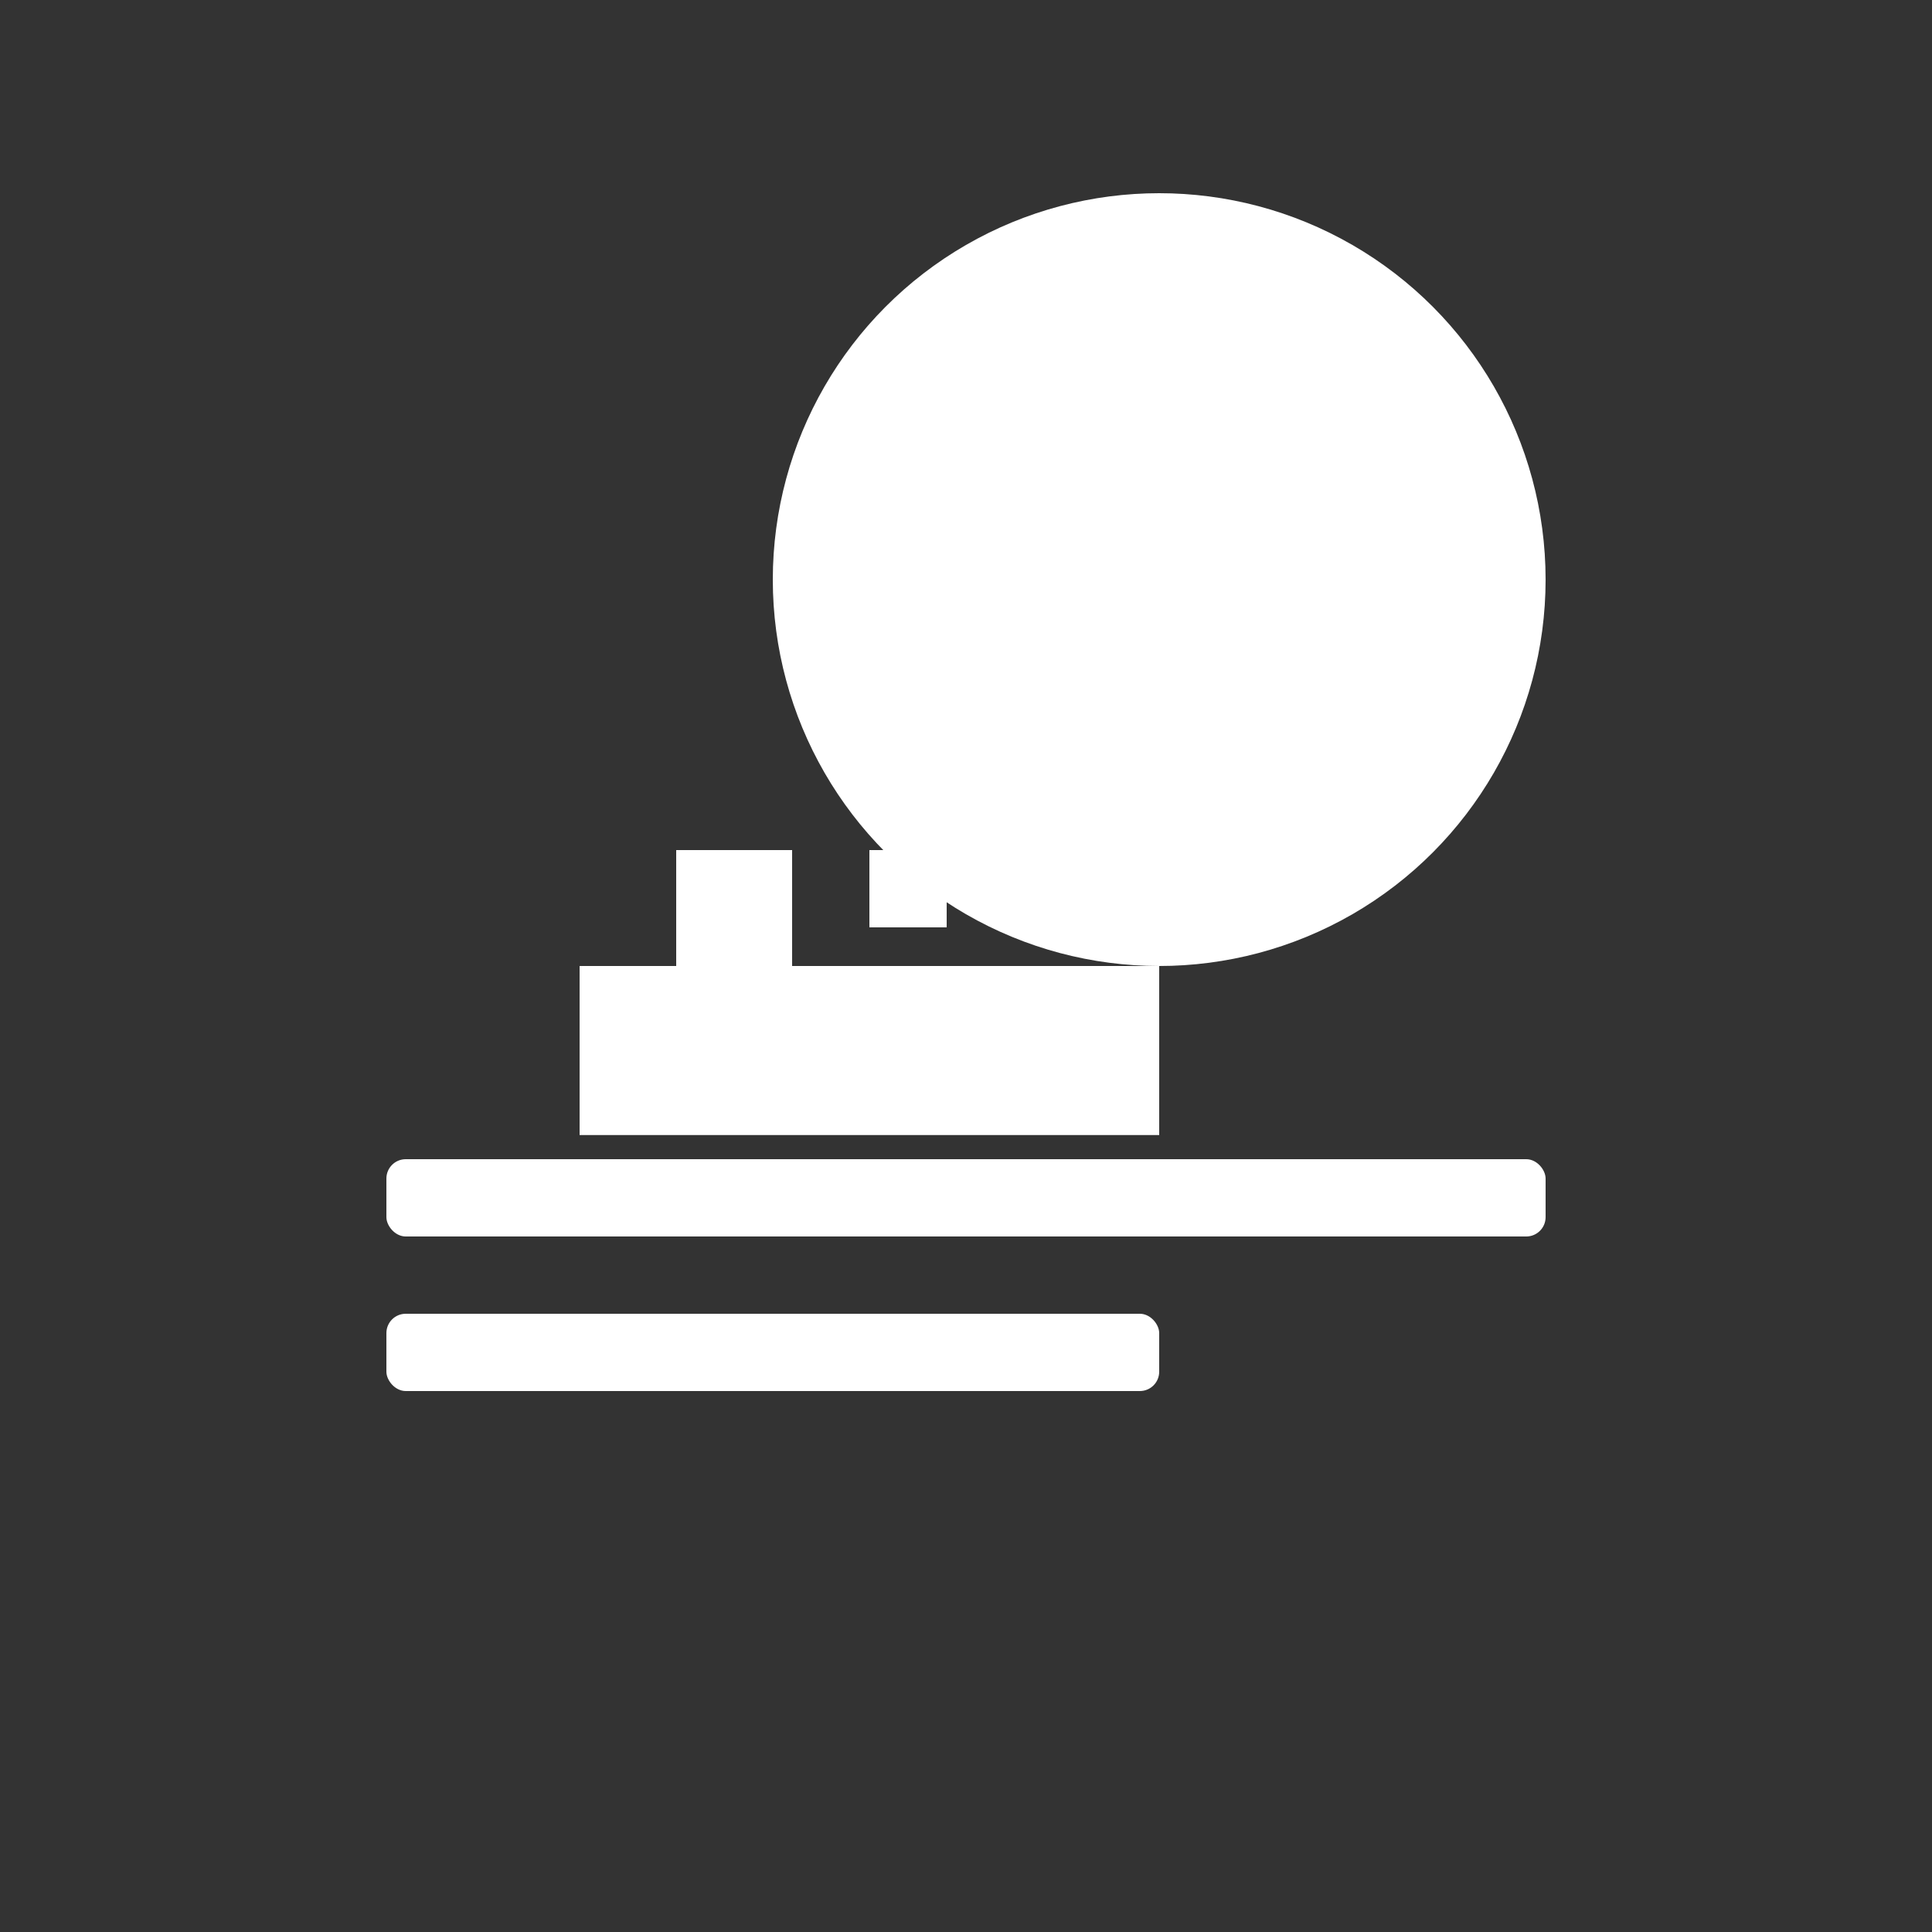<svg xmlns="http://www.w3.org/2000/svg" version="1.1" xmlns:xlink="http://www.w3.org/1999/xlink" width="100" height="100"><rect width="100%" height="100%" fill="#333333" stroke="none"/><svg class="h-10 w-10" viewBox="0 0 100 100" fill="none" xmlns="http://www.w3.org/2000/svg">
                    <circle cx="60" cy="30" r="20" fill="white" class="sun-anim"></circle>
                    <rect x="20" y="60" width="60" height="4" rx="1" fill="white"></rect>
                    <rect x="20" y="68" width="40" height="4" rx="1" fill="white"></rect>
                    <rect x="30" y="50" width="30" height="8" fill="white" class="ship ship-anim"></rect>
                    <rect x="35" y="44" width="6" height="6" fill="white" class="ship ship-anim"></rect>
                    <rect x="45" y="44" width="4" height="4" fill="white" class="ship ship-anim"></rect>
                    <line x1="30" y1="58" x2="60" y2="58" stroke="white" stroke-width="1.5"></line>
                </svg><style>@media (prefers-color-scheme: light) { :root { filter: contrast(1) brightness(0.1); } }
@media (prefers-color-scheme: dark) { :root { filter: none; } }
</style></svg>